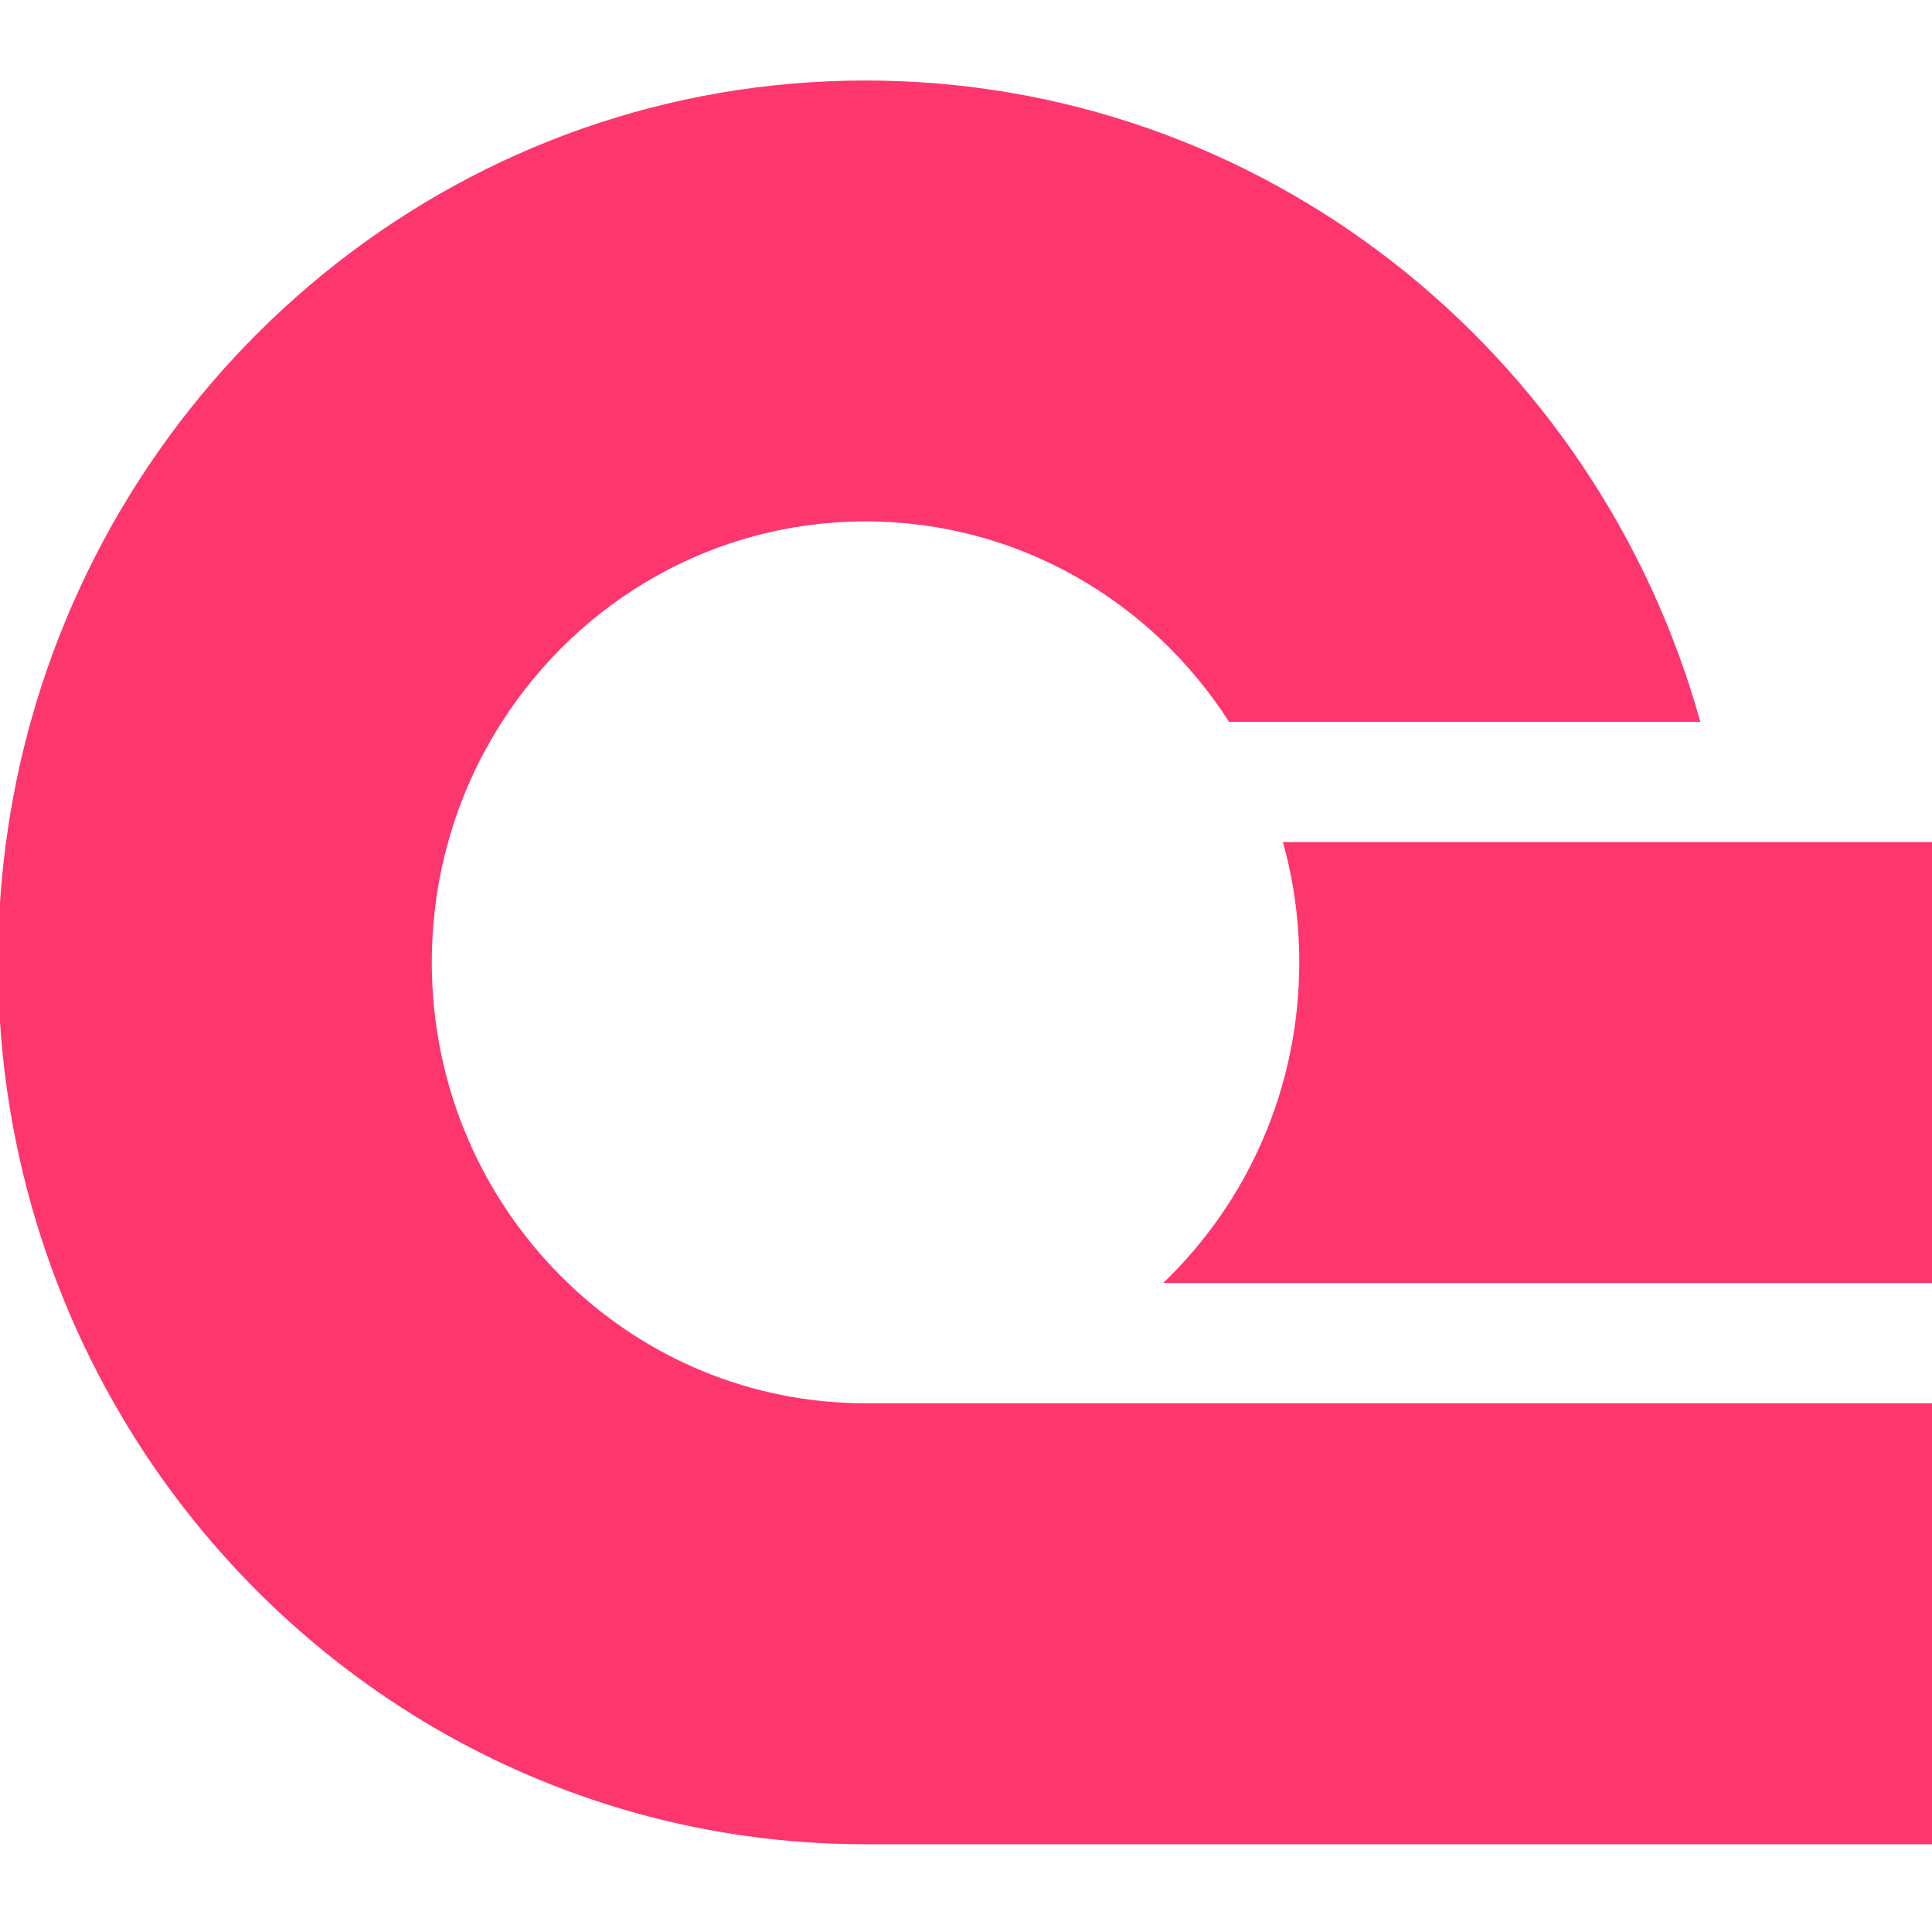 <svg width="24" height="24" viewBox="0 0 24 24" fill="none" xmlns="http://www.w3.org/2000/svg">
  <g clip-path="url(#clip0_28_719)">
    <path d="M24.443 17.432V22.91H10.752C6.763 22.91 3.28 20.707 1.417 17.432C1.146 16.956 0.909 16.457 0.71 15.938C0.32 14.922 0.074 13.832 0 12.695V11.214C0.016 10.961 0.042 10.709 0.075 10.461C0.143 9.951 0.246 9.452 0.381 8.967C1.66 4.369 5.819 1 10.752 1C15.685 1 19.843 4.369 21.122 8.967H15.268C14.307 7.468 12.644 6.477 10.752 6.477C8.86 6.477 7.197 7.468 6.236 8.967C5.943 9.423 5.715 9.925 5.567 10.461C5.434 10.936 5.364 11.437 5.364 11.955C5.364 13.525 6.013 14.94 7.055 15.938C8.02 16.865 9.321 17.432 10.752 17.432H24.443Z" fill="#FD366E" />
    <path d="M24.443 10.461V15.938H14.449C15.491 14.94 16.14 13.525 16.14 11.955C16.14 11.437 16.07 10.936 15.937 10.461H24.443Z" fill="#FD366E" />
  </g>
  <defs>
    <clipPath id="clip0_28_719">
      <rect width="24" height="24" fill="white" />
    </clipPath>
  </defs>
</svg>